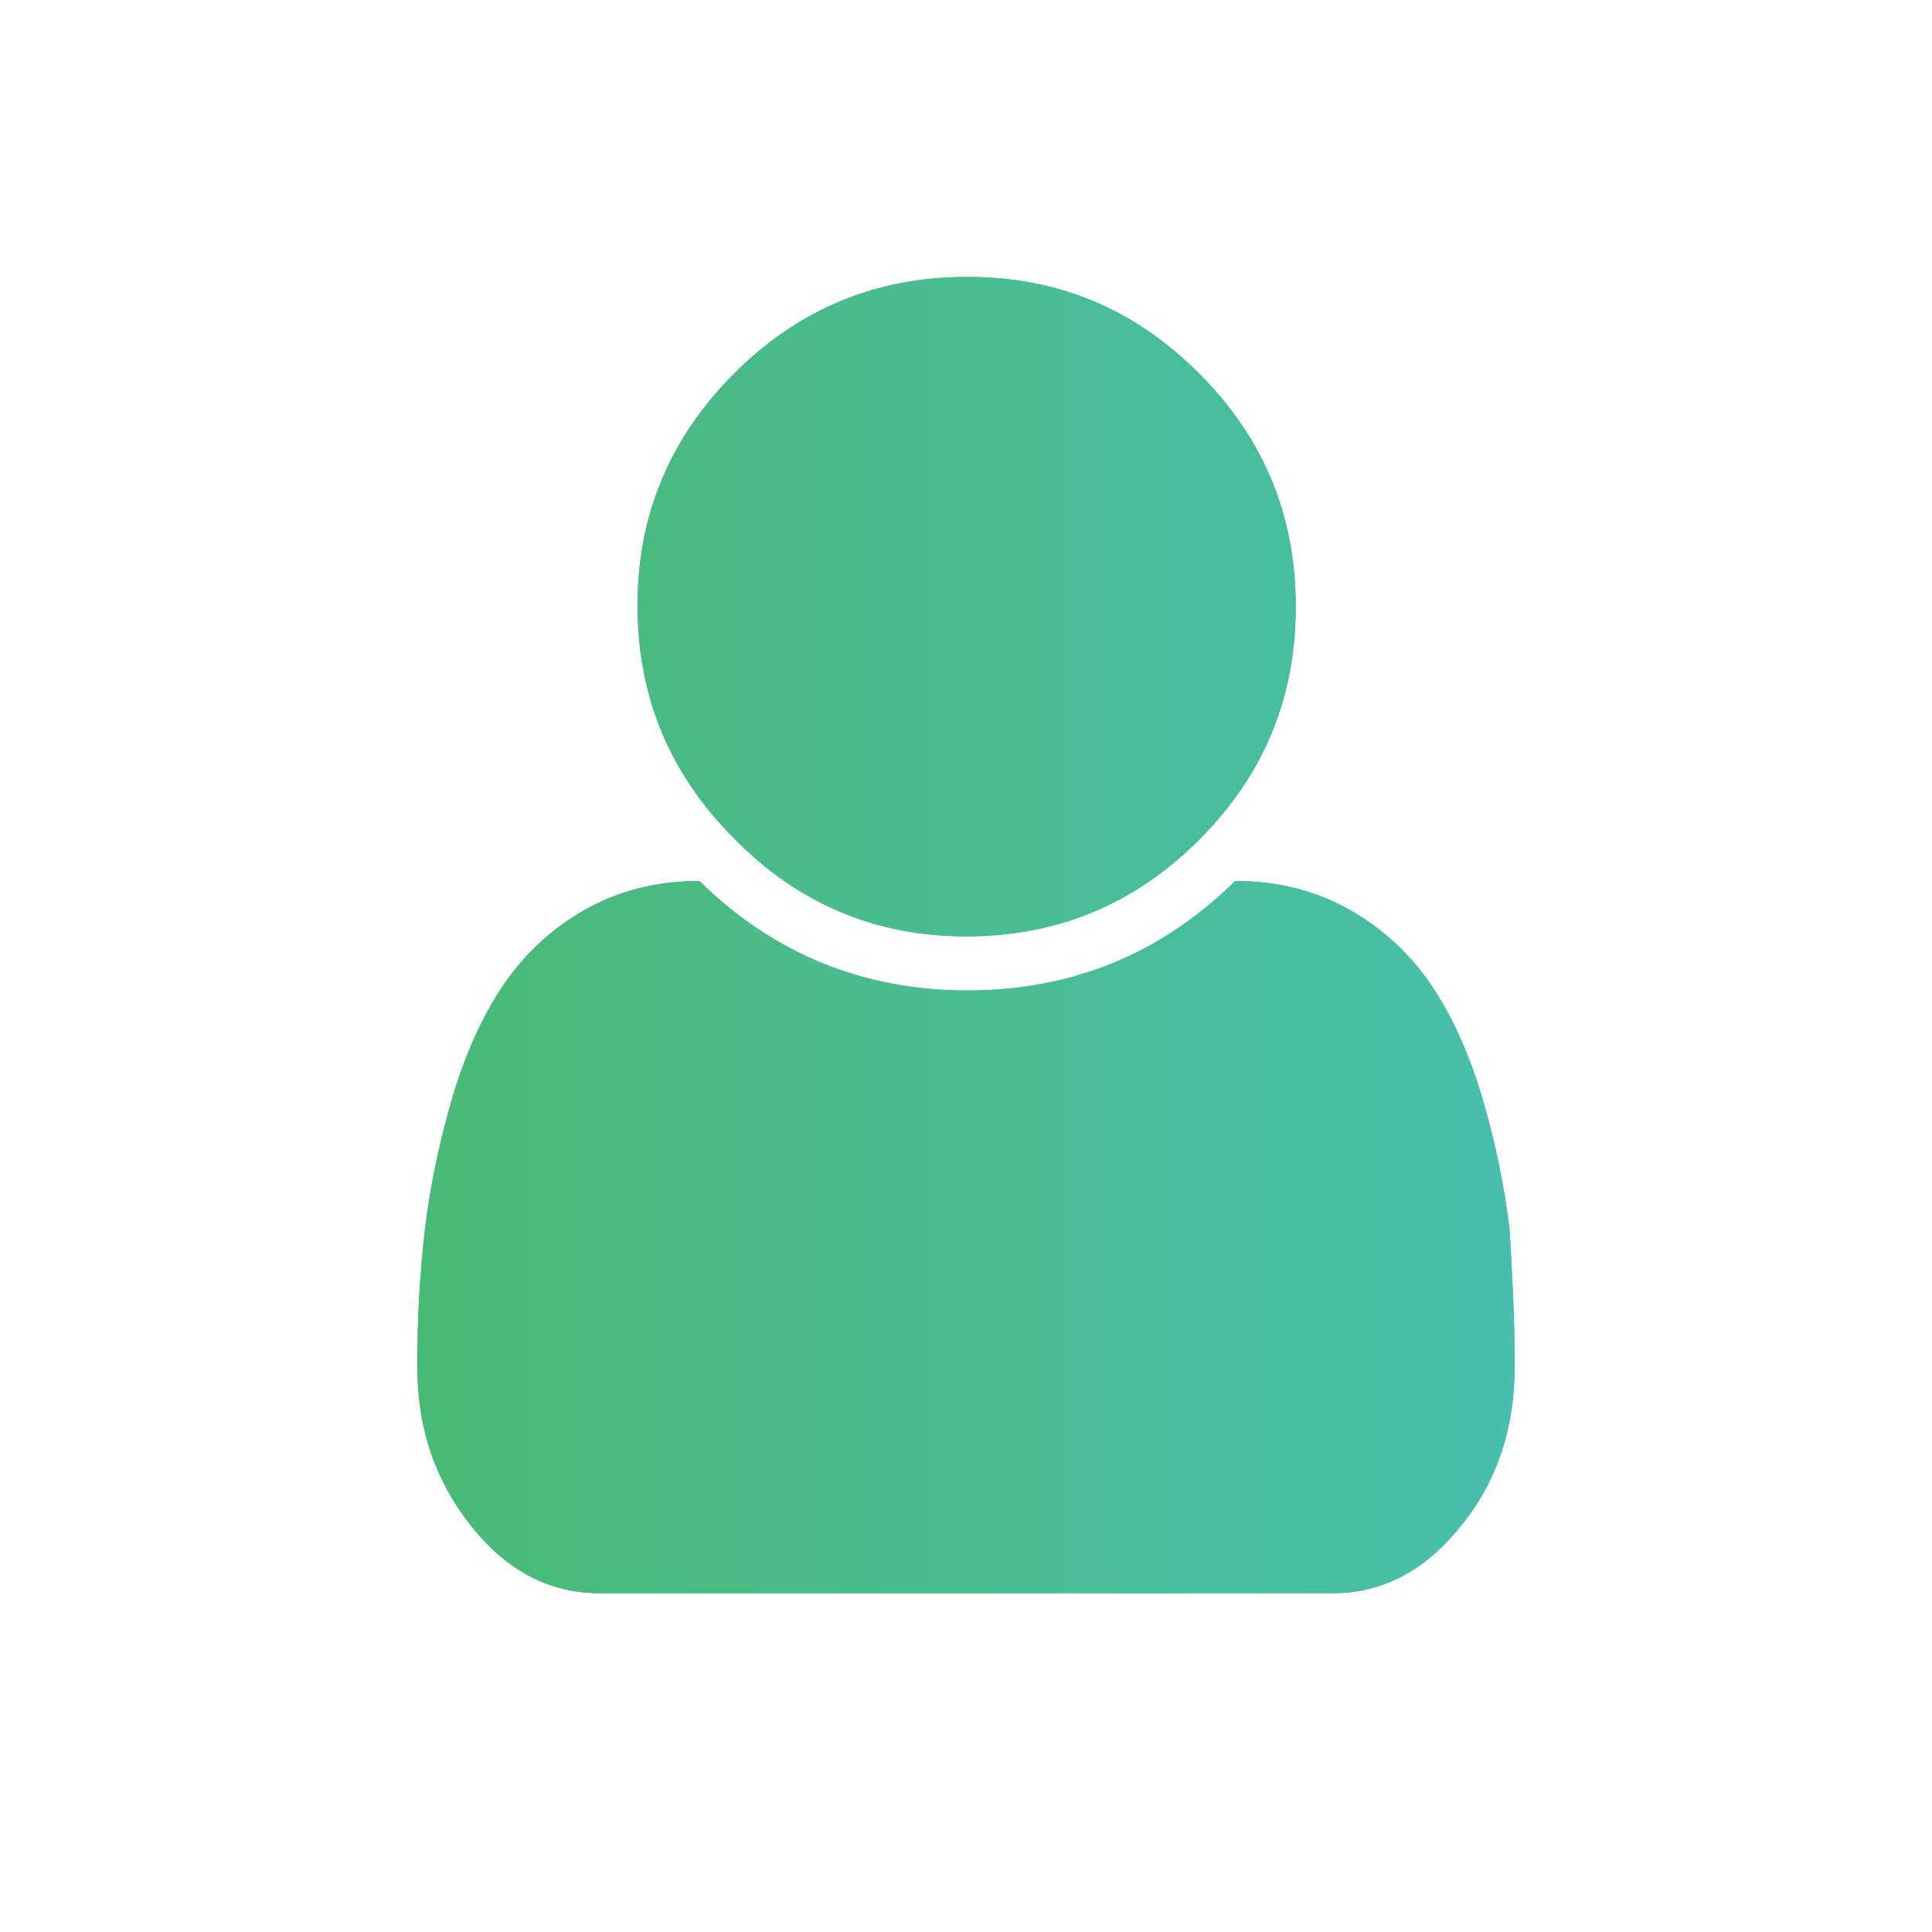 <?xml version="1.0" encoding="utf-8"?>
<!-- Generator: Adobe Illustrator 20.1.0, SVG Export Plug-In . SVG Version: 6.00 Build 0)  -->
<svg version="1.1" id="Layer_1" xmlns="http://www.w3.org/2000/svg" xmlns:xlink="http://www.w3.org/1999/xlink" x="0px" y="0px"
	 viewBox="0 0 150 150" style="enable-background:new 0 0 150 150;" xml:space="preserve">
<style type="text/css">
	.st0{fill:url(#SVGID_1_);}
	.st1{fill:url(#SVGID_2_);}
	.st2{fill:url(#SVGID_3_);}
	.st3{fill:url(#SVGID_4_);}
	.st4{fill:url(#SVGID_5_);}
	.st5{fill:url(#SVGID_6_);}
	.st6{fill:url(#SVGID_7_);}
	.st7{fill:url(#SVGID_8_);}
</style>
<g>
	<g>
		
			<linearGradient id="SVGID_1_" gradientUnits="userSpaceOnUse" x1="47.431" y1="72.633" x2="95.819" y2="72.633" gradientTransform="matrix(1 0 0 1 -15 0)">
			<stop  offset="0" style="stop-color:#49BA76"/>
			<stop  offset="1" style="stop-color:#48BFAC"/>
		</linearGradient>
		<path class="st0" d="M117.6,106.1c0,4.8-1.4,9-4.2,12.4c-2.8,3.5-6.1,5.2-10,5.2H46.6c-3.9,0-7.2-1.7-10-5.2
			c-2.8-3.5-4.2-7.6-4.2-12.4c0-3.8,0.2-7.3,0.6-10.7c0.4-3.3,1.1-6.7,2.1-10.1c1-3.4,2.3-6.3,3.9-8.7c1.6-2.4,3.7-4.4,6.3-5.9
			c2.6-1.5,5.6-2.3,9-2.3c5.8,5.7,12.8,8.5,20.8,8.5c8.1,0,15-2.8,20.8-8.5c3.4,0,6.4,0.8,9,2.3c2.6,1.5,4.7,3.5,6.3,5.9
			c1.6,2.4,2.9,5.3,3.9,8.7c1,3.4,1.7,6.8,2.1,10.1C117.4,98.8,117.6,102.3,117.6,106.1z M93.1,29c5,5,7.5,11,7.5,18.1
			c0,7.1-2.5,13.1-7.5,18.1c-5,5-11,7.5-18.1,7.5S61.9,70.1,57,65.1c-5-5-7.5-11-7.5-18.1C49.5,40,52,34,57,29c5-5,11-7.5,18.1-7.5
			S88.1,24,93.1,29z"/>
	</g>
	<g>
		<linearGradient id="SVGID_2_" gradientUnits="userSpaceOnUse" x1="32.431" y1="72.633" x2="117.611" y2="72.633">
			<stop  offset="0" style="stop-color:#49BA76"/>
			<stop  offset="1" style="stop-color:#48BFAC"/>
		</linearGradient>
		<path class="st1" d="M117.6,106.1c0,4.8-1.4,9-4.2,12.4c-2.8,3.5-6.1,5.2-10,5.2H46.6c-3.9,0-7.2-1.7-10-5.2
			c-2.8-3.5-4.2-7.6-4.2-12.4c0-3.8,0.2-7.3,0.6-10.7c0.4-3.3,1.1-6.7,2.1-10.1c1-3.4,2.3-6.3,3.9-8.7c1.6-2.4,3.7-4.4,6.3-5.9
			c2.6-1.5,5.6-2.3,9-2.3c5.8,5.7,12.8,8.5,20.8,8.5c8.1,0,15-2.8,20.8-8.5c3.4,0,6.4,0.8,9,2.3c2.6,1.5,4.7,3.5,6.3,5.9
			c1.6,2.4,2.9,5.3,3.9,8.7c1,3.4,1.7,6.8,2.1,10.1C117.4,98.8,117.6,102.3,117.6,106.1z M93.1,29c5,5,7.5,11,7.5,18.1
			c0,7.1-2.5,13.1-7.5,18.1c-5,5-11,7.5-18.1,7.5S61.9,70.1,57,65.1c-5-5-7.5-11-7.5-18.1C49.5,40,52,34,57,29c5-5,11-7.5,18.1-7.5
			S88.1,24,93.1,29z"/>
	</g>
</g>
</svg>
